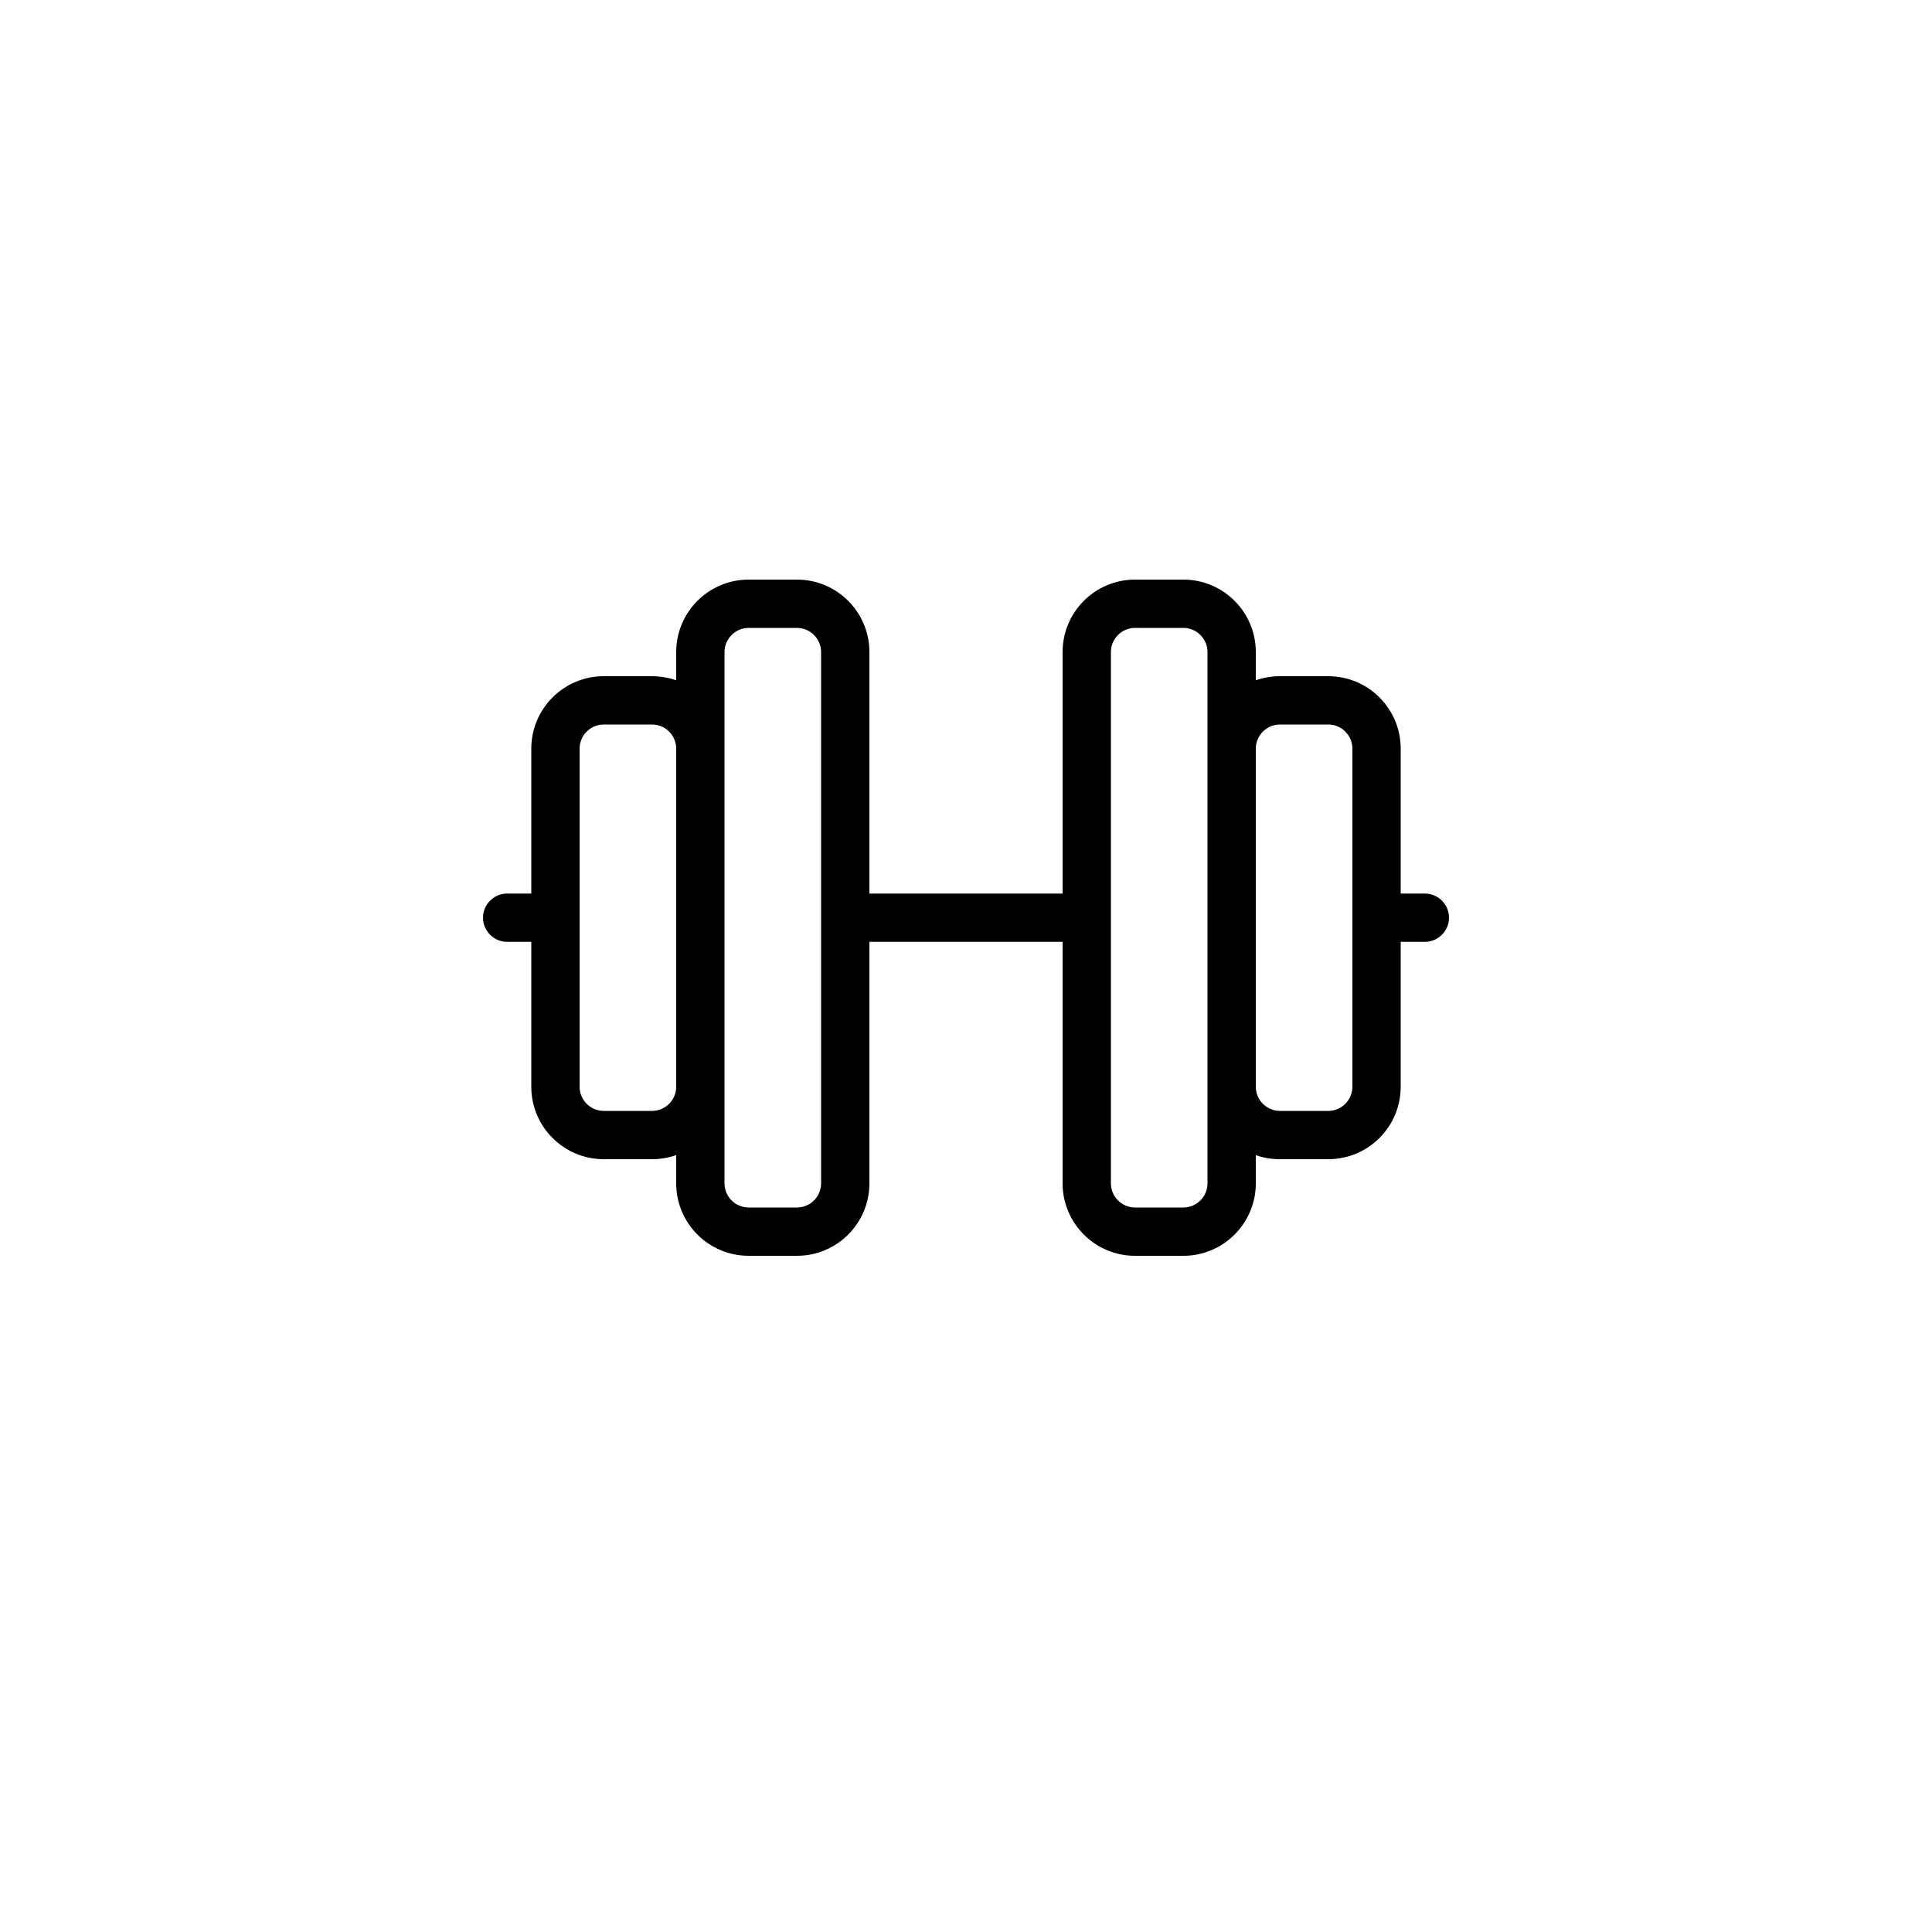 <svg width="80" height="80" viewBox="0 0 80 80" fill="none" xmlns="http://www.w3.org/2000/svg">
<g filter="url(#filter0_d_3203_32)">
<circle cx="40" cy="38" r="30" fill="white"/>
</g>
<path d="M33 26C33.55 26 34 26.45 34 27V38V49C34 49.55 33.55 50 33 50H31C30.45 50 30 49.55 30 49V45V31V27C30 26.45 30.45 26 31 26H33ZM28 47.831V49C28 50.656 29.344 52 31 52H33C34.656 52 36 50.656 36 49V39H44V49C44 50.656 45.344 52 47 52H49C50.656 52 52 50.656 52 49V47.831C52.312 47.944 52.65 48 53 48H55C56.656 48 58 46.656 58 45V39H59C59.55 39 60 38.55 60 38C60 37.45 59.55 37 59 37H58V31C58 29.344 56.656 28 55 28H53C52.65 28 52.312 28.062 52 28.169V27C52 25.344 50.656 24 49 24H47C45.344 24 44 25.344 44 27V37H36V27C36 25.344 34.656 24 33 24H31C29.344 24 28 25.344 28 27V28.169C27.688 28.062 27.35 28 27 28H25C23.344 28 22 29.344 22 31V37H21C20.45 37 20 37.45 20 38C20 38.55 20.45 39 21 39H22V45C22 46.656 23.344 48 25 48H27C27.35 48 27.688 47.938 28 47.831ZM52 31C52 30.45 52.45 30 53 30H55C55.55 30 56 30.45 56 31V38V45C56 45.55 55.55 46 55 46H53C52.45 46 52 45.55 52 45V31ZM50 45V49C50 49.55 49.55 50 49 50H47C46.45 50 46 49.55 46 49V38V27C46 26.45 46.45 26 47 26H49C49.55 26 50 26.45 50 27V31V45ZM28 31V45C28 45.55 27.55 46 27 46H25C24.45 46 24 45.55 24 45V38V31C24 30.45 24.45 30 25 30H27C27.55 30 28 30.45 28 31Z" fill="black"/>
<defs>
<filter id="filter0_d_3203_32" x="0" y="0" width="80" height="80" filterUnits="userSpaceOnUse" color-interpolation-filters="sRGB">
<feFlood flood-opacity="0" result="BackgroundImageFix"/>
<feColorMatrix in="SourceAlpha" type="matrix" values="0 0 0 0 0 0 0 0 0 0 0 0 0 0 0 0 0 0 127 0" result="hardAlpha"/>
<feOffset dy="2"/>
<feGaussianBlur stdDeviation="5"/>
<feComposite in2="hardAlpha" operator="out"/>
<feColorMatrix type="matrix" values="0 0 0 0 0 0 0 0 0 0 0 0 0 0 0 0 0 0 0.1 0"/>
<feBlend mode="normal" in2="BackgroundImageFix" result="effect1_dropShadow_3203_32"/>
<feBlend mode="normal" in="SourceGraphic" in2="effect1_dropShadow_3203_32" result="shape"/>
</filter>
</defs>
</svg>
